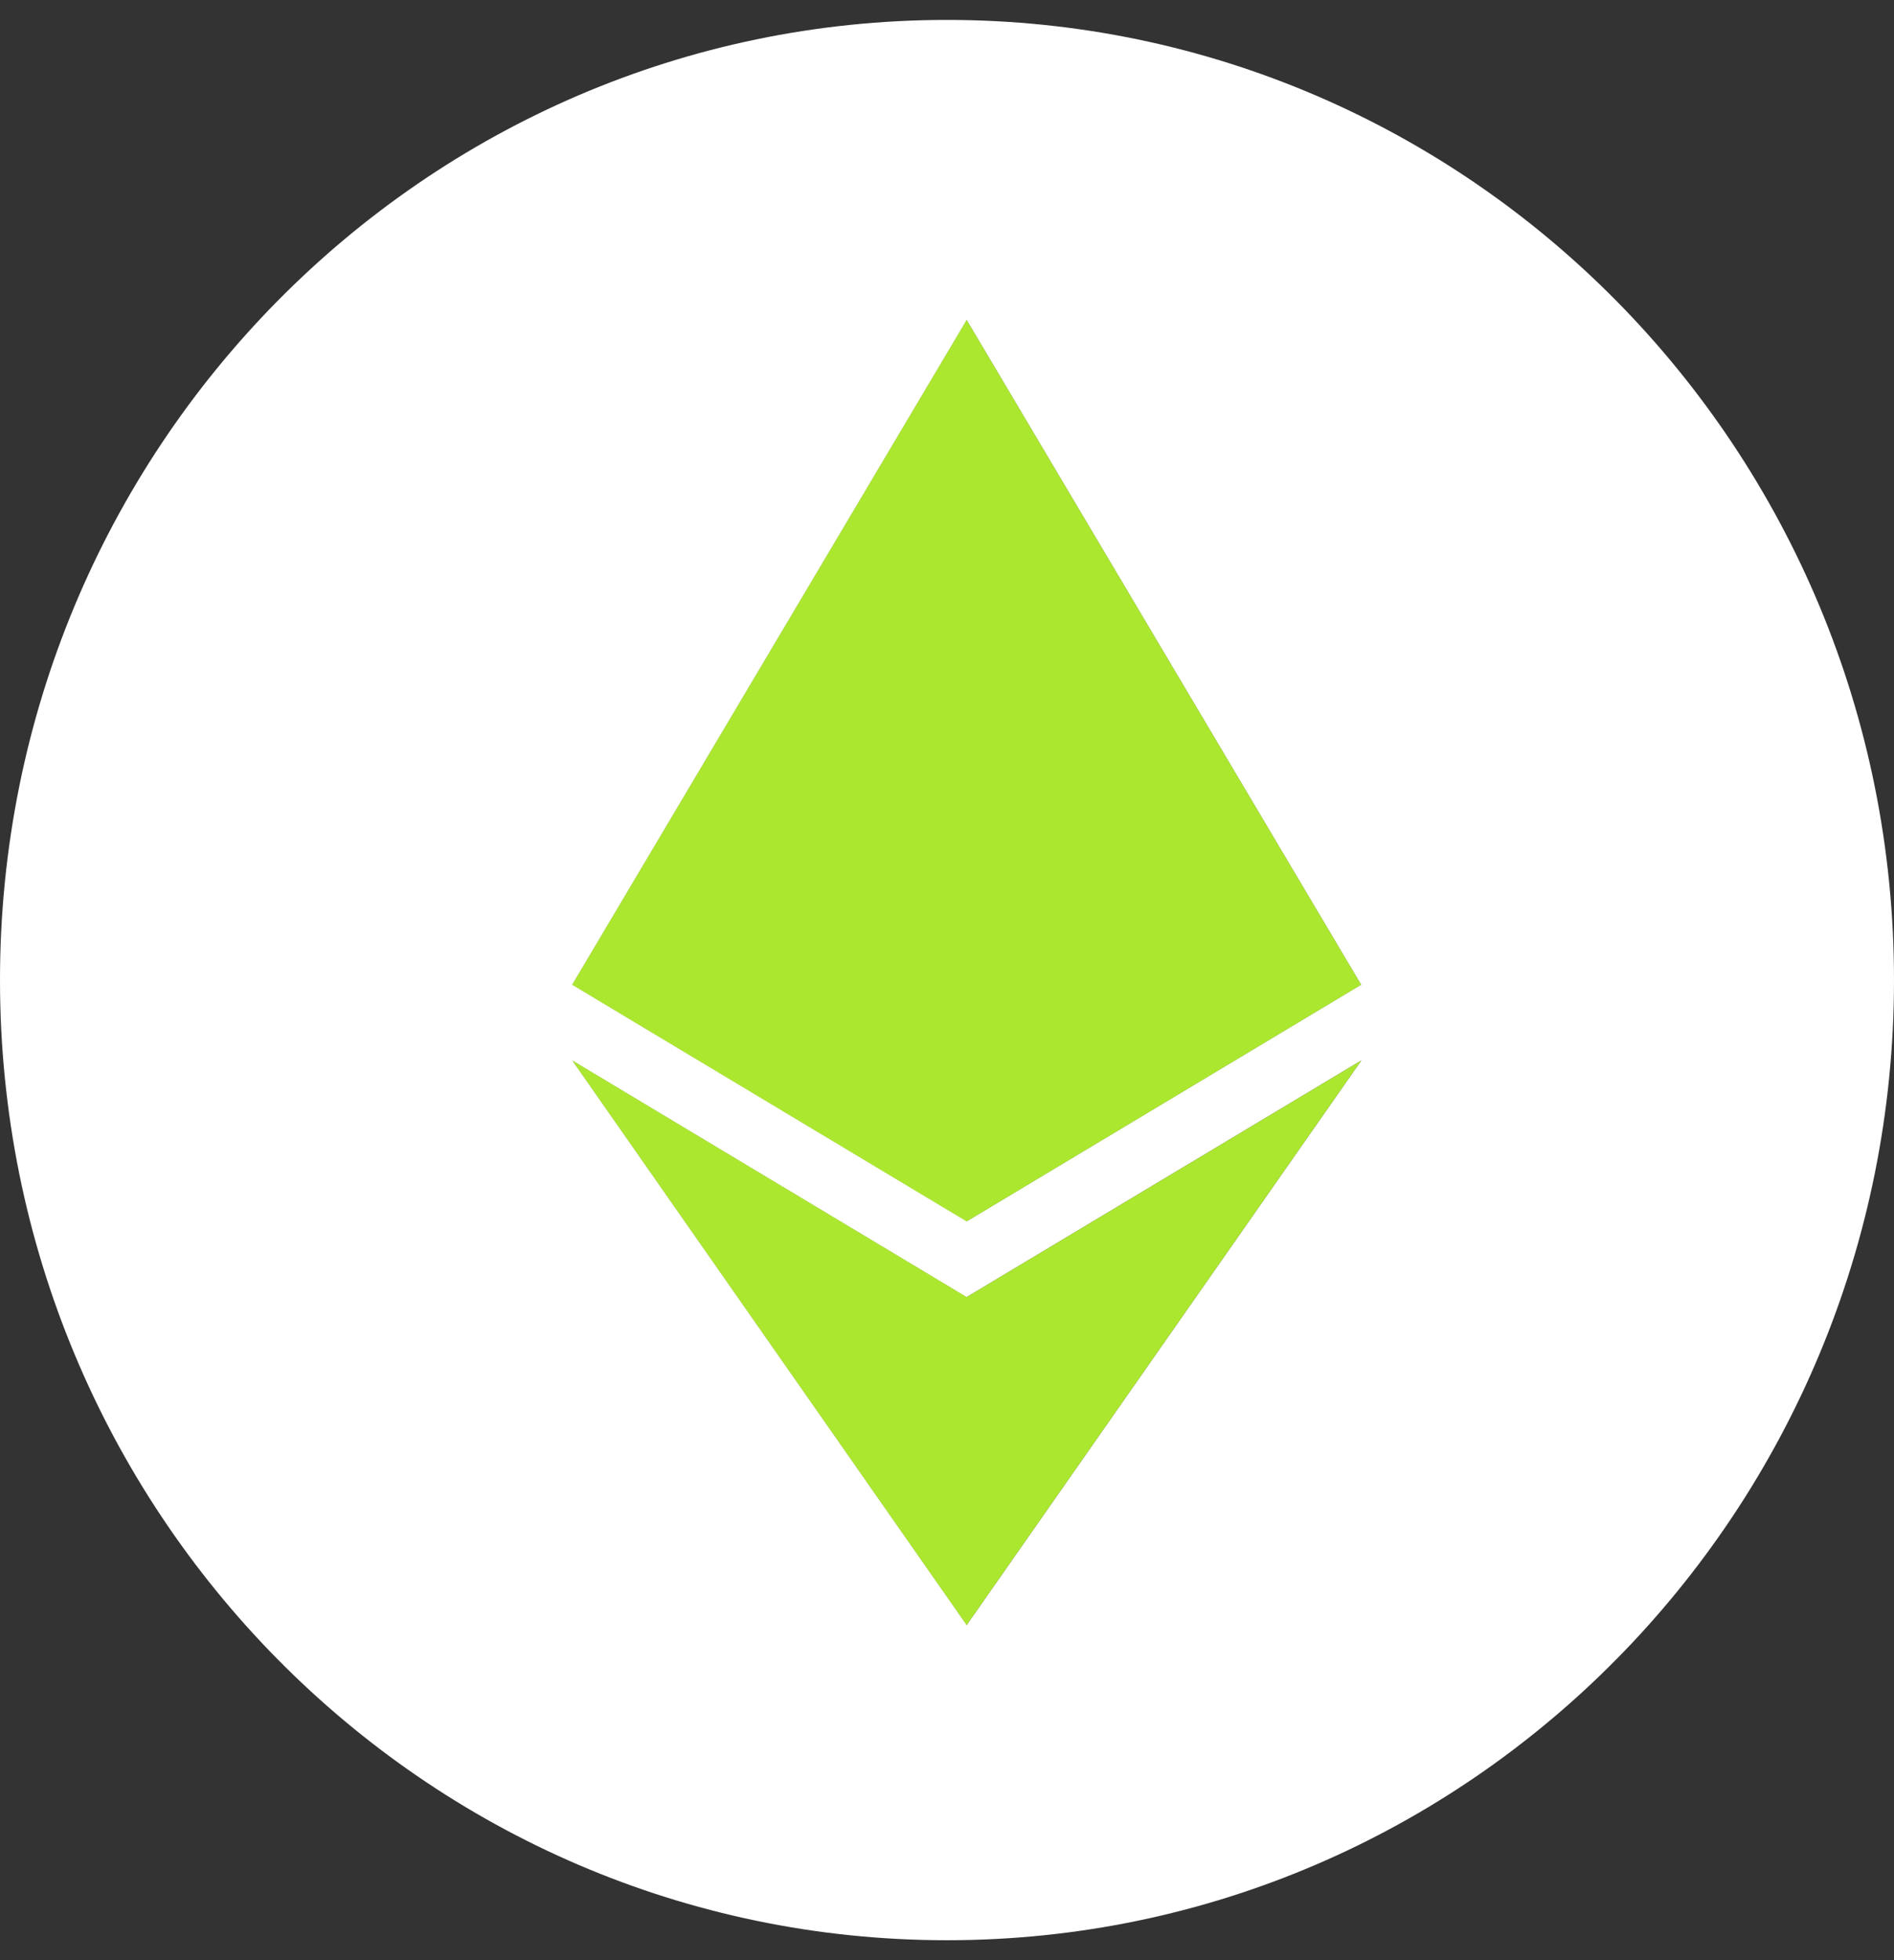 <?xml version="1.0" encoding="UTF-8"?>
<svg xmlns="http://www.w3.org/2000/svg" xmlns:xlink="http://www.w3.org/1999/xlink" width="29px" height="30px" viewBox="0 0 29 30" version="1.1">
<rect x="0" y="0" width="29" height="30" fill="#333333" stroke="none"/>
<g id="surface1">
<path style=" stroke:none;fill-rule:nonzero;fill:rgb(100%,100%,100%);fill-opacity:1;" d="M 29 15 C 29 23.117 22.508 29.695 14.5 29.695 C 6.492 29.695 0 23.117 0 15 C 0 6.883 6.492 0.305 14.5 0.305 C 22.508 0.305 29 6.883 29 15 Z M 29 15 "/>
<path style=" stroke:none;fill-rule:nonzero;fill:rgb(41.961%,41.961%,41.961%);fill-opacity:1;" d="M 14.801 4.898 L 14.668 5.352 L 14.668 18.559 L 14.801 18.691 L 20.84 15.07 Z M 14.801 4.898 "/>
<path style=" stroke:none;fill-rule:nonzero;fill:rgb(63.529%,63.529%,63.529%);fill-opacity:1;" d="M 14.801 4.898 L 8.762 15.07 L 14.801 18.691 Z M 14.801 4.898 "/>
<path style=" stroke:none;fill-rule:nonzero;fill:rgb(30.98%,30.588%,30.588%);fill-opacity:1;" d="M 14.801 19.852 L 14.727 19.945 L 14.727 24.648 L 14.801 24.871 L 20.844 16.23 Z M 14.801 19.852 "/>
<path style=" stroke:none;fill-rule:nonzero;fill:rgb(63.529%,63.529%,63.529%);fill-opacity:1;" d="M 14.801 24.871 L 14.801 19.852 L 8.762 16.23 Z M 14.801 24.871 "/>
<path style=" stroke:none;fill-rule:nonzero;fill:rgb(47.451%,47.451%,47.451%);fill-opacity:1;" d="M 14.801 18.691 L 20.84 15.07 L 14.801 12.281 Z M 14.801 18.691 "/>
<path style=" stroke:none;fill-rule:nonzero;fill:rgb(83.137%,83.137%,83.137%);fill-opacity:1;" d="M 8.762 15.07 L 14.801 18.691 L 14.801 12.281 Z M 8.762 15.07 "/>
<path style=" stroke:none;fill-rule:nonzero;fill:rgb(67.451%,90.588%,18.824%);fill-opacity:1;" d="M 14.801 4.898 L 14.668 5.352 L 14.668 18.559 L 14.801 18.691 L 20.84 15.07 Z M 14.801 4.898 "/>
<path style=" stroke:none;fill-rule:nonzero;fill:rgb(67.451%,90.588%,18.824%);fill-opacity:1;" d="M 14.801 4.898 L 8.762 15.07 L 14.801 18.691 Z M 14.801 4.898 "/>
<path style=" stroke:none;fill-rule:nonzero;fill:rgb(67.451%,90.588%,18.824%);fill-opacity:1;" d="M 14.801 19.852 L 14.727 19.945 L 14.727 24.648 L 14.801 24.871 L 20.844 16.23 Z M 14.801 19.852 "/>
<path style=" stroke:none;fill-rule:nonzero;fill:rgb(67.451%,90.588%,18.824%);fill-opacity:1;" d="M 14.801 24.871 L 14.801 19.852 L 8.762 16.23 Z M 14.801 24.871 "/>
<path style=" stroke:none;fill-rule:nonzero;fill:rgb(67.451%,90.588%,18.824%);fill-opacity:1;" d="M 14.801 18.691 L 20.84 15.07 L 14.801 12.281 Z M 14.801 18.691 "/>
<path style=" stroke:none;fill-rule:nonzero;fill:rgb(67.451%,90.588%,18.824%);fill-opacity:1;" d="M 8.762 15.07 L 14.801 18.691 L 14.801 12.281 Z M 8.762 15.07 "/>
</g>
</svg>
